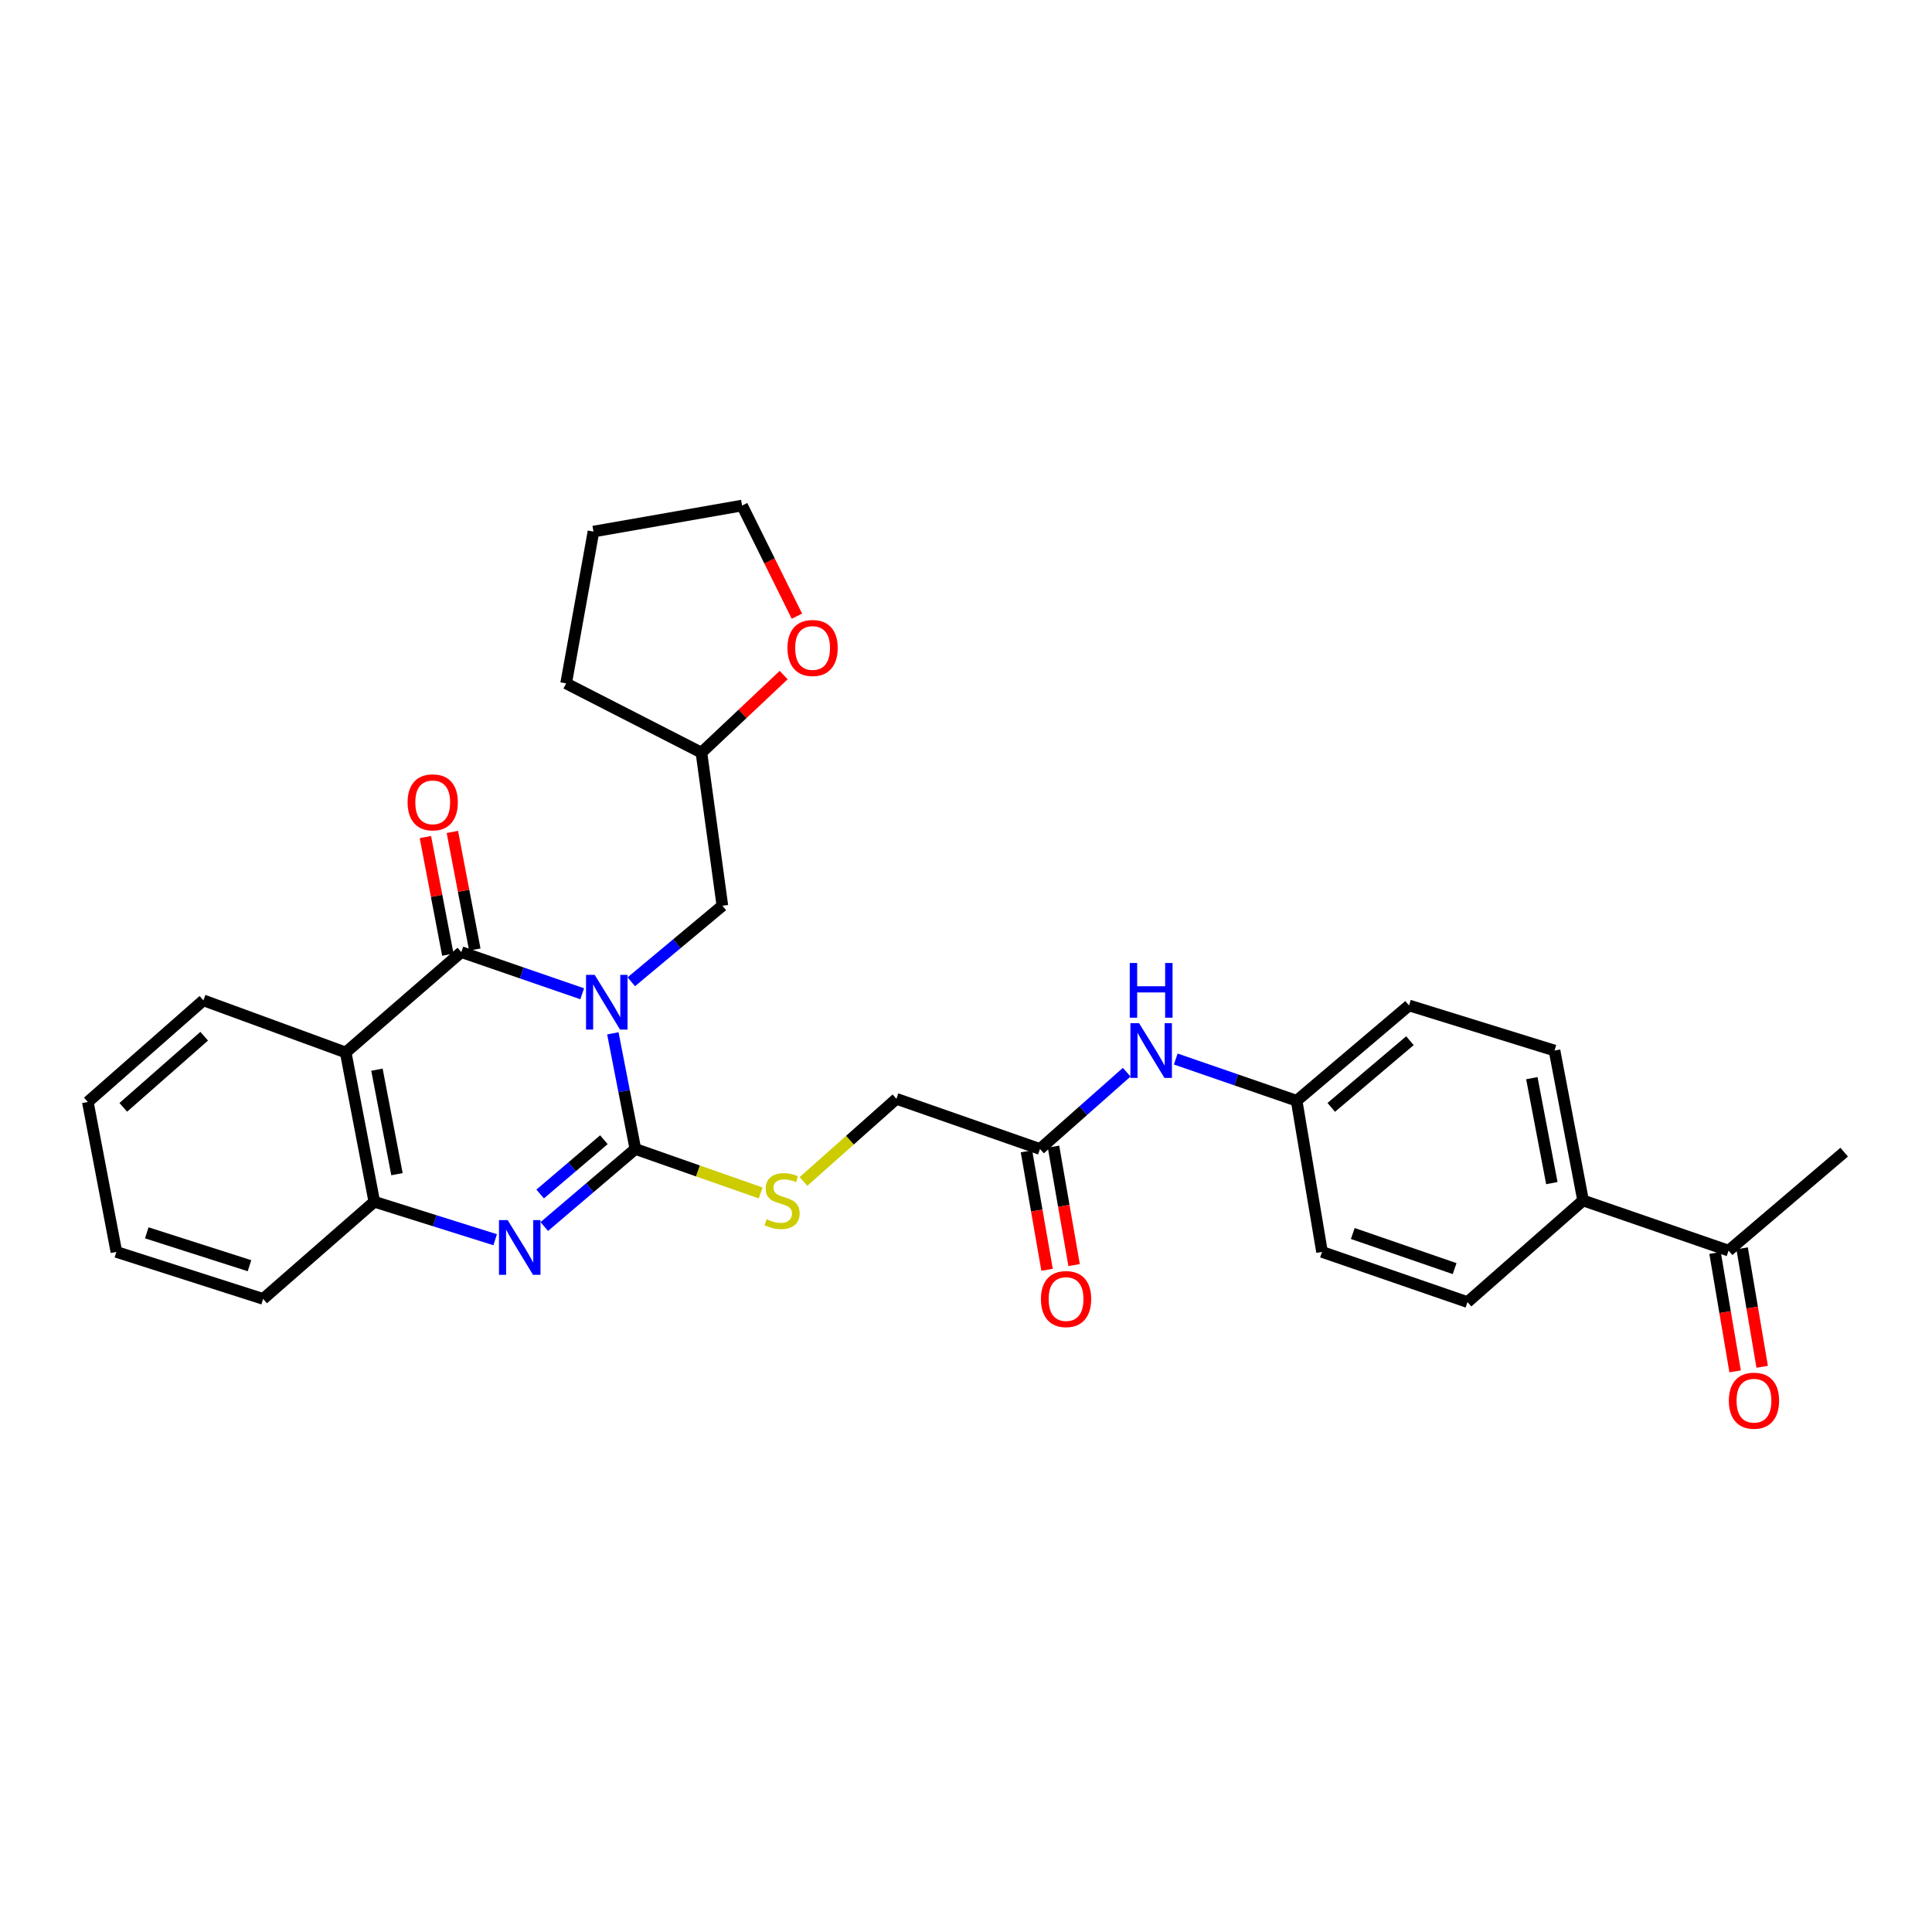 <?xml version='1.0' encoding='iso-8859-1'?>
<svg version='1.1' baseProfile='full'
              xmlns='http://www.w3.org/2000/svg'
                      xmlns:rdkit='http://www.rdkit.org/xml'
                      xmlns:xlink='http://www.w3.org/1999/xlink'
                  xml:space='preserve'
width='1000px' height='1000px' viewBox='0 0 1000 1000'>
<!-- END OF HEADER -->
<rect style='opacity:1.0;fill:#FFFFFF;stroke:none' width='1000' height='1000' x='0' y='0'> </rect>
<path class='bond-0' d='M 317.208,534.851 L 323.035,564.781' style='fill:none;fill-rule:evenodd;stroke:#0000FF;stroke-width:6px;stroke-linecap:butt;stroke-linejoin:miter;stroke-opacity:1' />
<path class='bond-0' d='M 323.035,564.781 L 328.861,594.711' style='fill:none;fill-rule:evenodd;stroke:#000000;stroke-width:6px;stroke-linecap:butt;stroke-linejoin:miter;stroke-opacity:1' />
<path class='bond-1' d='M 301.344,514.37 L 270.06,503.589' style='fill:none;fill-rule:evenodd;stroke:#0000FF;stroke-width:6px;stroke-linecap:butt;stroke-linejoin:miter;stroke-opacity:1' />
<path class='bond-1' d='M 270.06,503.589 L 238.776,492.809' style='fill:none;fill-rule:evenodd;stroke:#000000;stroke-width:6px;stroke-linecap:butt;stroke-linejoin:miter;stroke-opacity:1' />
<path class='bond-6' d='M 326.764,508.162 L 350.334,488.483' style='fill:none;fill-rule:evenodd;stroke:#0000FF;stroke-width:6px;stroke-linecap:butt;stroke-linejoin:miter;stroke-opacity:1' />
<path class='bond-6' d='M 350.334,488.483 L 373.903,468.804' style='fill:none;fill-rule:evenodd;stroke:#000000;stroke-width:6px;stroke-linecap:butt;stroke-linejoin:miter;stroke-opacity:1' />
<path class='bond-2' d='M 328.861,594.711 L 305.291,614.783' style='fill:none;fill-rule:evenodd;stroke:#000000;stroke-width:6px;stroke-linecap:butt;stroke-linejoin:miter;stroke-opacity:1' />
<path class='bond-2' d='M 305.291,614.783 L 281.722,634.855' style='fill:none;fill-rule:evenodd;stroke:#0000FF;stroke-width:6px;stroke-linecap:butt;stroke-linejoin:miter;stroke-opacity:1' />
<path class='bond-2' d='M 312.577,589.915 L 296.079,603.965' style='fill:none;fill-rule:evenodd;stroke:#000000;stroke-width:6px;stroke-linecap:butt;stroke-linejoin:miter;stroke-opacity:1' />
<path class='bond-2' d='M 296.079,603.965 L 279.581,618.015' style='fill:none;fill-rule:evenodd;stroke:#0000FF;stroke-width:6px;stroke-linecap:butt;stroke-linejoin:miter;stroke-opacity:1' />
<path class='bond-5' d='M 328.861,594.711 L 361.292,606.09' style='fill:none;fill-rule:evenodd;stroke:#000000;stroke-width:6px;stroke-linecap:butt;stroke-linejoin:miter;stroke-opacity:1' />
<path class='bond-5' d='M 361.292,606.09 L 393.723,617.469' style='fill:none;fill-rule:evenodd;stroke:#CCCC00;stroke-width:6px;stroke-linecap:butt;stroke-linejoin:miter;stroke-opacity:1' />
<path class='bond-3' d='M 238.776,492.809 L 178.932,544.751' style='fill:none;fill-rule:evenodd;stroke:#000000;stroke-width:6px;stroke-linecap:butt;stroke-linejoin:miter;stroke-opacity:1' />
<path class='bond-8' d='M 245.754,491.478 L 239.95,461.044' style='fill:none;fill-rule:evenodd;stroke:#000000;stroke-width:6px;stroke-linecap:butt;stroke-linejoin:miter;stroke-opacity:1' />
<path class='bond-8' d='M 239.95,461.044 L 234.145,430.609' style='fill:none;fill-rule:evenodd;stroke:#FF0000;stroke-width:6px;stroke-linecap:butt;stroke-linejoin:miter;stroke-opacity:1' />
<path class='bond-8' d='M 231.797,494.14 L 225.992,463.706' style='fill:none;fill-rule:evenodd;stroke:#000000;stroke-width:6px;stroke-linecap:butt;stroke-linejoin:miter;stroke-opacity:1' />
<path class='bond-8' d='M 225.992,463.706 L 220.188,433.271' style='fill:none;fill-rule:evenodd;stroke:#FF0000;stroke-width:6px;stroke-linecap:butt;stroke-linejoin:miter;stroke-opacity:1' />
<path class='bond-30' d='M 256.304,641.679 L 225.019,631.848' style='fill:none;fill-rule:evenodd;stroke:#0000FF;stroke-width:6px;stroke-linecap:butt;stroke-linejoin:miter;stroke-opacity:1' />
<path class='bond-30' d='M 225.019,631.848 L 193.733,622.016' style='fill:none;fill-rule:evenodd;stroke:#000000;stroke-width:6px;stroke-linecap:butt;stroke-linejoin:miter;stroke-opacity:1' />
<path class='bond-4' d='M 178.932,544.751 L 193.733,622.016' style='fill:none;fill-rule:evenodd;stroke:#000000;stroke-width:6px;stroke-linecap:butt;stroke-linejoin:miter;stroke-opacity:1' />
<path class='bond-4' d='M 195.108,553.668 L 205.468,607.753' style='fill:none;fill-rule:evenodd;stroke:#000000;stroke-width:6px;stroke-linecap:butt;stroke-linejoin:miter;stroke-opacity:1' />
<path class='bond-20' d='M 178.932,544.751 L 105.282,517.778' style='fill:none;fill-rule:evenodd;stroke:#000000;stroke-width:6px;stroke-linecap:butt;stroke-linejoin:miter;stroke-opacity:1' />
<path class='bond-23' d='M 193.733,622.016 L 136.195,672.308' style='fill:none;fill-rule:evenodd;stroke:#000000;stroke-width:6px;stroke-linecap:butt;stroke-linejoin:miter;stroke-opacity:1' />
<path class='bond-15' d='M 415.875,611.528 L 439.932,590.138' style='fill:none;fill-rule:evenodd;stroke:#CCCC00;stroke-width:6px;stroke-linecap:butt;stroke-linejoin:miter;stroke-opacity:1' />
<path class='bond-15' d='M 439.932,590.138 L 463.988,568.749' style='fill:none;fill-rule:evenodd;stroke:#000000;stroke-width:6px;stroke-linecap:butt;stroke-linejoin:miter;stroke-opacity:1' />
<path class='bond-19' d='M 373.903,468.804 L 363.057,389.557' style='fill:none;fill-rule:evenodd;stroke:#000000;stroke-width:6px;stroke-linecap:butt;stroke-linejoin:miter;stroke-opacity:1' />
<path class='bond-7' d='M 538.293,594.711 L 463.988,568.749' style='fill:none;fill-rule:evenodd;stroke:#000000;stroke-width:6px;stroke-linecap:butt;stroke-linejoin:miter;stroke-opacity:1' />
<path class='bond-9' d='M 538.293,594.711 L 560.736,574.84' style='fill:none;fill-rule:evenodd;stroke:#000000;stroke-width:6px;stroke-linecap:butt;stroke-linejoin:miter;stroke-opacity:1' />
<path class='bond-9' d='M 560.736,574.84 L 583.178,554.968' style='fill:none;fill-rule:evenodd;stroke:#0000FF;stroke-width:6px;stroke-linecap:butt;stroke-linejoin:miter;stroke-opacity:1' />
<path class='bond-12' d='M 531.294,595.929 L 536.626,626.583' style='fill:none;fill-rule:evenodd;stroke:#000000;stroke-width:6px;stroke-linecap:butt;stroke-linejoin:miter;stroke-opacity:1' />
<path class='bond-12' d='M 536.626,626.583 L 541.959,657.237' style='fill:none;fill-rule:evenodd;stroke:#FF0000;stroke-width:6px;stroke-linecap:butt;stroke-linejoin:miter;stroke-opacity:1' />
<path class='bond-12' d='M 545.293,593.494 L 550.625,624.148' style='fill:none;fill-rule:evenodd;stroke:#000000;stroke-width:6px;stroke-linecap:butt;stroke-linejoin:miter;stroke-opacity:1' />
<path class='bond-12' d='M 550.625,624.148 L 555.958,654.802' style='fill:none;fill-rule:evenodd;stroke:#FF0000;stroke-width:6px;stroke-linecap:butt;stroke-linejoin:miter;stroke-opacity:1' />
<path class='bond-18' d='M 608.571,548.15 L 639.855,558.947' style='fill:none;fill-rule:evenodd;stroke:#0000FF;stroke-width:6px;stroke-linecap:butt;stroke-linejoin:miter;stroke-opacity:1' />
<path class='bond-18' d='M 639.855,558.947 L 671.139,569.743' style='fill:none;fill-rule:evenodd;stroke:#000000;stroke-width:6px;stroke-linecap:butt;stroke-linejoin:miter;stroke-opacity:1' />
<path class='bond-10' d='M 894.718,647.324 L 819.402,621.361' style='fill:none;fill-rule:evenodd;stroke:#000000;stroke-width:6px;stroke-linecap:butt;stroke-linejoin:miter;stroke-opacity:1' />
<path class='bond-14' d='M 887.713,648.51 L 892.902,679.161' style='fill:none;fill-rule:evenodd;stroke:#000000;stroke-width:6px;stroke-linecap:butt;stroke-linejoin:miter;stroke-opacity:1' />
<path class='bond-14' d='M 892.902,679.161 L 898.091,709.812' style='fill:none;fill-rule:evenodd;stroke:#FF0000;stroke-width:6px;stroke-linecap:butt;stroke-linejoin:miter;stroke-opacity:1' />
<path class='bond-14' d='M 901.723,646.138 L 906.912,676.789' style='fill:none;fill-rule:evenodd;stroke:#000000;stroke-width:6px;stroke-linecap:butt;stroke-linejoin:miter;stroke-opacity:1' />
<path class='bond-14' d='M 906.912,676.789 L 912.101,707.44' style='fill:none;fill-rule:evenodd;stroke:#FF0000;stroke-width:6px;stroke-linecap:butt;stroke-linejoin:miter;stroke-opacity:1' />
<path class='bond-24' d='M 894.718,647.324 L 954.545,596.361' style='fill:none;fill-rule:evenodd;stroke:#000000;stroke-width:6px;stroke-linecap:butt;stroke-linejoin:miter;stroke-opacity:1' />
<path class='bond-11' d='M 819.402,621.361 L 804.617,543.756' style='fill:none;fill-rule:evenodd;stroke:#000000;stroke-width:6px;stroke-linecap:butt;stroke-linejoin:miter;stroke-opacity:1' />
<path class='bond-11' d='M 803.227,612.38 L 792.877,558.056' style='fill:none;fill-rule:evenodd;stroke:#000000;stroke-width:6px;stroke-linecap:butt;stroke-linejoin:miter;stroke-opacity:1' />
<path class='bond-33' d='M 819.402,621.361 L 759.574,673.958' style='fill:none;fill-rule:evenodd;stroke:#000000;stroke-width:6px;stroke-linecap:butt;stroke-linejoin:miter;stroke-opacity:1' />
<path class='bond-13' d='M 405.618,349.431 L 384.338,369.494' style='fill:none;fill-rule:evenodd;stroke:#FF0000;stroke-width:6px;stroke-linecap:butt;stroke-linejoin:miter;stroke-opacity:1' />
<path class='bond-13' d='M 384.338,369.494 L 363.057,389.557' style='fill:none;fill-rule:evenodd;stroke:#000000;stroke-width:6px;stroke-linecap:butt;stroke-linejoin:miter;stroke-opacity:1' />
<path class='bond-25' d='M 412.481,318.936 L 398.291,290.302' style='fill:none;fill-rule:evenodd;stroke:#FF0000;stroke-width:6px;stroke-linecap:butt;stroke-linejoin:miter;stroke-opacity:1' />
<path class='bond-25' d='M 398.291,290.302 L 384.102,261.669' style='fill:none;fill-rule:evenodd;stroke:#000000;stroke-width:6px;stroke-linecap:butt;stroke-linejoin:miter;stroke-opacity:1' />
<path class='bond-16' d='M 759.574,673.958 L 684.275,647.995' style='fill:none;fill-rule:evenodd;stroke:#000000;stroke-width:6px;stroke-linecap:butt;stroke-linejoin:miter;stroke-opacity:1' />
<path class='bond-16' d='M 752.911,656.631 L 700.201,638.457' style='fill:none;fill-rule:evenodd;stroke:#000000;stroke-width:6px;stroke-linecap:butt;stroke-linejoin:miter;stroke-opacity:1' />
<path class='bond-17' d='M 804.617,543.756 L 729.317,520.422' style='fill:none;fill-rule:evenodd;stroke:#000000;stroke-width:6px;stroke-linecap:butt;stroke-linejoin:miter;stroke-opacity:1' />
<path class='bond-21' d='M 671.139,569.743 L 684.275,647.995' style='fill:none;fill-rule:evenodd;stroke:#000000;stroke-width:6px;stroke-linecap:butt;stroke-linejoin:miter;stroke-opacity:1' />
<path class='bond-22' d='M 671.139,569.743 L 729.317,520.422' style='fill:none;fill-rule:evenodd;stroke:#000000;stroke-width:6px;stroke-linecap:butt;stroke-linejoin:miter;stroke-opacity:1' />
<path class='bond-22' d='M 689.054,573.183 L 729.779,538.659' style='fill:none;fill-rule:evenodd;stroke:#000000;stroke-width:6px;stroke-linecap:butt;stroke-linejoin:miter;stroke-opacity:1' />
<path class='bond-26' d='M 363.057,389.557 L 293.022,353.719' style='fill:none;fill-rule:evenodd;stroke:#000000;stroke-width:6px;stroke-linecap:butt;stroke-linejoin:miter;stroke-opacity:1' />
<path class='bond-27' d='M 105.282,517.778 L 45.455,570.383' style='fill:none;fill-rule:evenodd;stroke:#000000;stroke-width:6px;stroke-linecap:butt;stroke-linejoin:miter;stroke-opacity:1' />
<path class='bond-27' d='M 105.691,536.339 L 63.811,573.163' style='fill:none;fill-rule:evenodd;stroke:#000000;stroke-width:6px;stroke-linecap:butt;stroke-linejoin:miter;stroke-opacity:1' />
<path class='bond-32' d='M 136.195,672.308 L 60.24,647.995' style='fill:none;fill-rule:evenodd;stroke:#000000;stroke-width:6px;stroke-linecap:butt;stroke-linejoin:miter;stroke-opacity:1' />
<path class='bond-32' d='M 129.133,655.129 L 75.965,638.11' style='fill:none;fill-rule:evenodd;stroke:#000000;stroke-width:6px;stroke-linecap:butt;stroke-linejoin:miter;stroke-opacity:1' />
<path class='bond-31' d='M 384.102,261.669 L 307.176,275.136' style='fill:none;fill-rule:evenodd;stroke:#000000;stroke-width:6px;stroke-linecap:butt;stroke-linejoin:miter;stroke-opacity:1' />
<path class='bond-29' d='M 293.022,353.719 L 307.176,275.136' style='fill:none;fill-rule:evenodd;stroke:#000000;stroke-width:6px;stroke-linecap:butt;stroke-linejoin:miter;stroke-opacity:1' />
<path class='bond-28' d='M 45.455,570.383 L 60.24,647.995' style='fill:none;fill-rule:evenodd;stroke:#000000;stroke-width:6px;stroke-linecap:butt;stroke-linejoin:miter;stroke-opacity:1' />
<path  class='atom-0' d='M 307.815 504.597
L 317.095 519.597
Q 318.015 521.077, 319.495 523.757
Q 320.975 526.437, 321.055 526.597
L 321.055 504.597
L 324.815 504.597
L 324.815 532.917
L 320.935 532.917
L 310.975 516.517
Q 309.815 514.597, 308.575 512.397
Q 307.375 510.197, 307.015 509.517
L 307.015 532.917
L 303.335 532.917
L 303.335 504.597
L 307.815 504.597
' fill='#0000FF'/>
<path  class='atom-3' d='M 262.757 631.514
L 272.037 646.514
Q 272.957 647.994, 274.437 650.674
Q 275.917 653.354, 275.997 653.514
L 275.997 631.514
L 279.757 631.514
L 279.757 659.834
L 275.877 659.834
L 265.917 643.434
Q 264.757 641.514, 263.517 639.314
Q 262.317 637.114, 261.957 636.434
L 261.957 659.834
L 258.277 659.834
L 258.277 631.514
L 262.757 631.514
' fill='#0000FF'/>
<path  class='atom-6' d='M 396.816 631.081
Q 397.136 631.201, 398.456 631.761
Q 399.776 632.321, 401.216 632.681
Q 402.696 633.001, 404.136 633.001
Q 406.816 633.001, 408.376 631.721
Q 409.936 630.401, 409.936 628.121
Q 409.936 626.561, 409.136 625.601
Q 408.376 624.641, 407.176 624.121
Q 405.976 623.601, 403.976 623.001
Q 401.456 622.241, 399.936 621.521
Q 398.456 620.801, 397.376 619.281
Q 396.336 617.761, 396.336 615.201
Q 396.336 611.641, 398.736 609.441
Q 401.176 607.241, 405.976 607.241
Q 409.256 607.241, 412.976 608.801
L 412.056 611.881
Q 408.656 610.481, 406.096 610.481
Q 403.336 610.481, 401.816 611.641
Q 400.296 612.761, 400.336 614.721
Q 400.336 616.241, 401.096 617.161
Q 401.896 618.081, 403.016 618.601
Q 404.176 619.121, 406.096 619.721
Q 408.656 620.521, 410.176 621.321
Q 411.696 622.121, 412.776 623.761
Q 413.896 625.361, 413.896 628.121
Q 413.896 632.041, 411.256 634.161
Q 408.656 636.241, 404.296 636.241
Q 401.776 636.241, 399.856 635.681
Q 397.976 635.161, 395.736 634.241
L 396.816 631.081
' fill='#CCCC00'/>
<path  class='atom-9' d='M 210.975 415.285
Q 210.975 408.485, 214.335 404.685
Q 217.695 400.885, 223.975 400.885
Q 230.255 400.885, 233.615 404.685
Q 236.975 408.485, 236.975 415.285
Q 236.975 422.165, 233.575 426.085
Q 230.175 429.965, 223.975 429.965
Q 217.735 429.965, 214.335 426.085
Q 210.975 422.205, 210.975 415.285
M 223.975 426.765
Q 228.295 426.765, 230.615 423.885
Q 232.975 420.965, 232.975 415.285
Q 232.975 409.725, 230.615 406.925
Q 228.295 404.085, 223.975 404.085
Q 219.655 404.085, 217.295 406.885
Q 214.975 409.685, 214.975 415.285
Q 214.975 421.005, 217.295 423.885
Q 219.655 426.765, 223.975 426.765
' fill='#FF0000'/>
<path  class='atom-10' d='M 589.58 529.596
L 598.86 544.596
Q 599.78 546.076, 601.26 548.756
Q 602.74 551.436, 602.82 551.596
L 602.82 529.596
L 606.58 529.596
L 606.58 557.916
L 602.7 557.916
L 592.74 541.516
Q 591.58 539.596, 590.34 537.396
Q 589.14 535.196, 588.78 534.516
L 588.78 557.916
L 585.1 557.916
L 585.1 529.596
L 589.58 529.596
' fill='#0000FF'/>
<path  class='atom-10' d='M 584.76 498.444
L 588.6 498.444
L 588.6 510.484
L 603.08 510.484
L 603.08 498.444
L 606.92 498.444
L 606.92 526.764
L 603.08 526.764
L 603.08 513.684
L 588.6 513.684
L 588.6 526.764
L 584.76 526.764
L 584.76 498.444
' fill='#0000FF'/>
<path  class='atom-13' d='M 538.792 672.388
Q 538.792 665.588, 542.152 661.788
Q 545.512 657.988, 551.792 657.988
Q 558.072 657.988, 561.432 661.788
Q 564.792 665.588, 564.792 672.388
Q 564.792 679.268, 561.392 683.188
Q 557.992 687.068, 551.792 687.068
Q 545.552 687.068, 542.152 683.188
Q 538.792 679.308, 538.792 672.388
M 551.792 683.868
Q 556.112 683.868, 558.432 680.988
Q 560.792 678.068, 560.792 672.388
Q 560.792 666.828, 558.432 664.028
Q 556.112 661.188, 551.792 661.188
Q 547.472 661.188, 545.112 663.988
Q 542.792 666.788, 542.792 672.388
Q 542.792 678.108, 545.112 680.988
Q 547.472 683.868, 551.792 683.868
' fill='#FF0000'/>
<path  class='atom-14' d='M 407.595 335.391
Q 407.595 328.591, 410.955 324.791
Q 414.315 320.991, 420.595 320.991
Q 426.875 320.991, 430.235 324.791
Q 433.595 328.591, 433.595 335.391
Q 433.595 342.271, 430.195 346.191
Q 426.795 350.071, 420.595 350.071
Q 414.355 350.071, 410.955 346.191
Q 407.595 342.311, 407.595 335.391
M 420.595 346.871
Q 424.915 346.871, 427.235 343.991
Q 429.595 341.071, 429.595 335.391
Q 429.595 329.831, 427.235 327.031
Q 424.915 324.191, 420.595 324.191
Q 416.275 324.191, 413.915 326.991
Q 411.595 329.791, 411.595 335.391
Q 411.595 341.111, 413.915 343.991
Q 416.275 346.871, 420.595 346.871
' fill='#FF0000'/>
<path  class='atom-15' d='M 894.853 724.993
Q 894.853 718.193, 898.213 714.393
Q 901.573 710.593, 907.853 710.593
Q 914.133 710.593, 917.493 714.393
Q 920.853 718.193, 920.853 724.993
Q 920.853 731.873, 917.453 735.793
Q 914.053 739.673, 907.853 739.673
Q 901.613 739.673, 898.213 735.793
Q 894.853 731.913, 894.853 724.993
M 907.853 736.473
Q 912.173 736.473, 914.493 733.593
Q 916.853 730.673, 916.853 724.993
Q 916.853 719.433, 914.493 716.633
Q 912.173 713.793, 907.853 713.793
Q 903.533 713.793, 901.173 716.593
Q 898.853 719.393, 898.853 724.993
Q 898.853 730.713, 901.173 733.593
Q 903.533 736.473, 907.853 736.473
' fill='#FF0000'/>
</svg>
